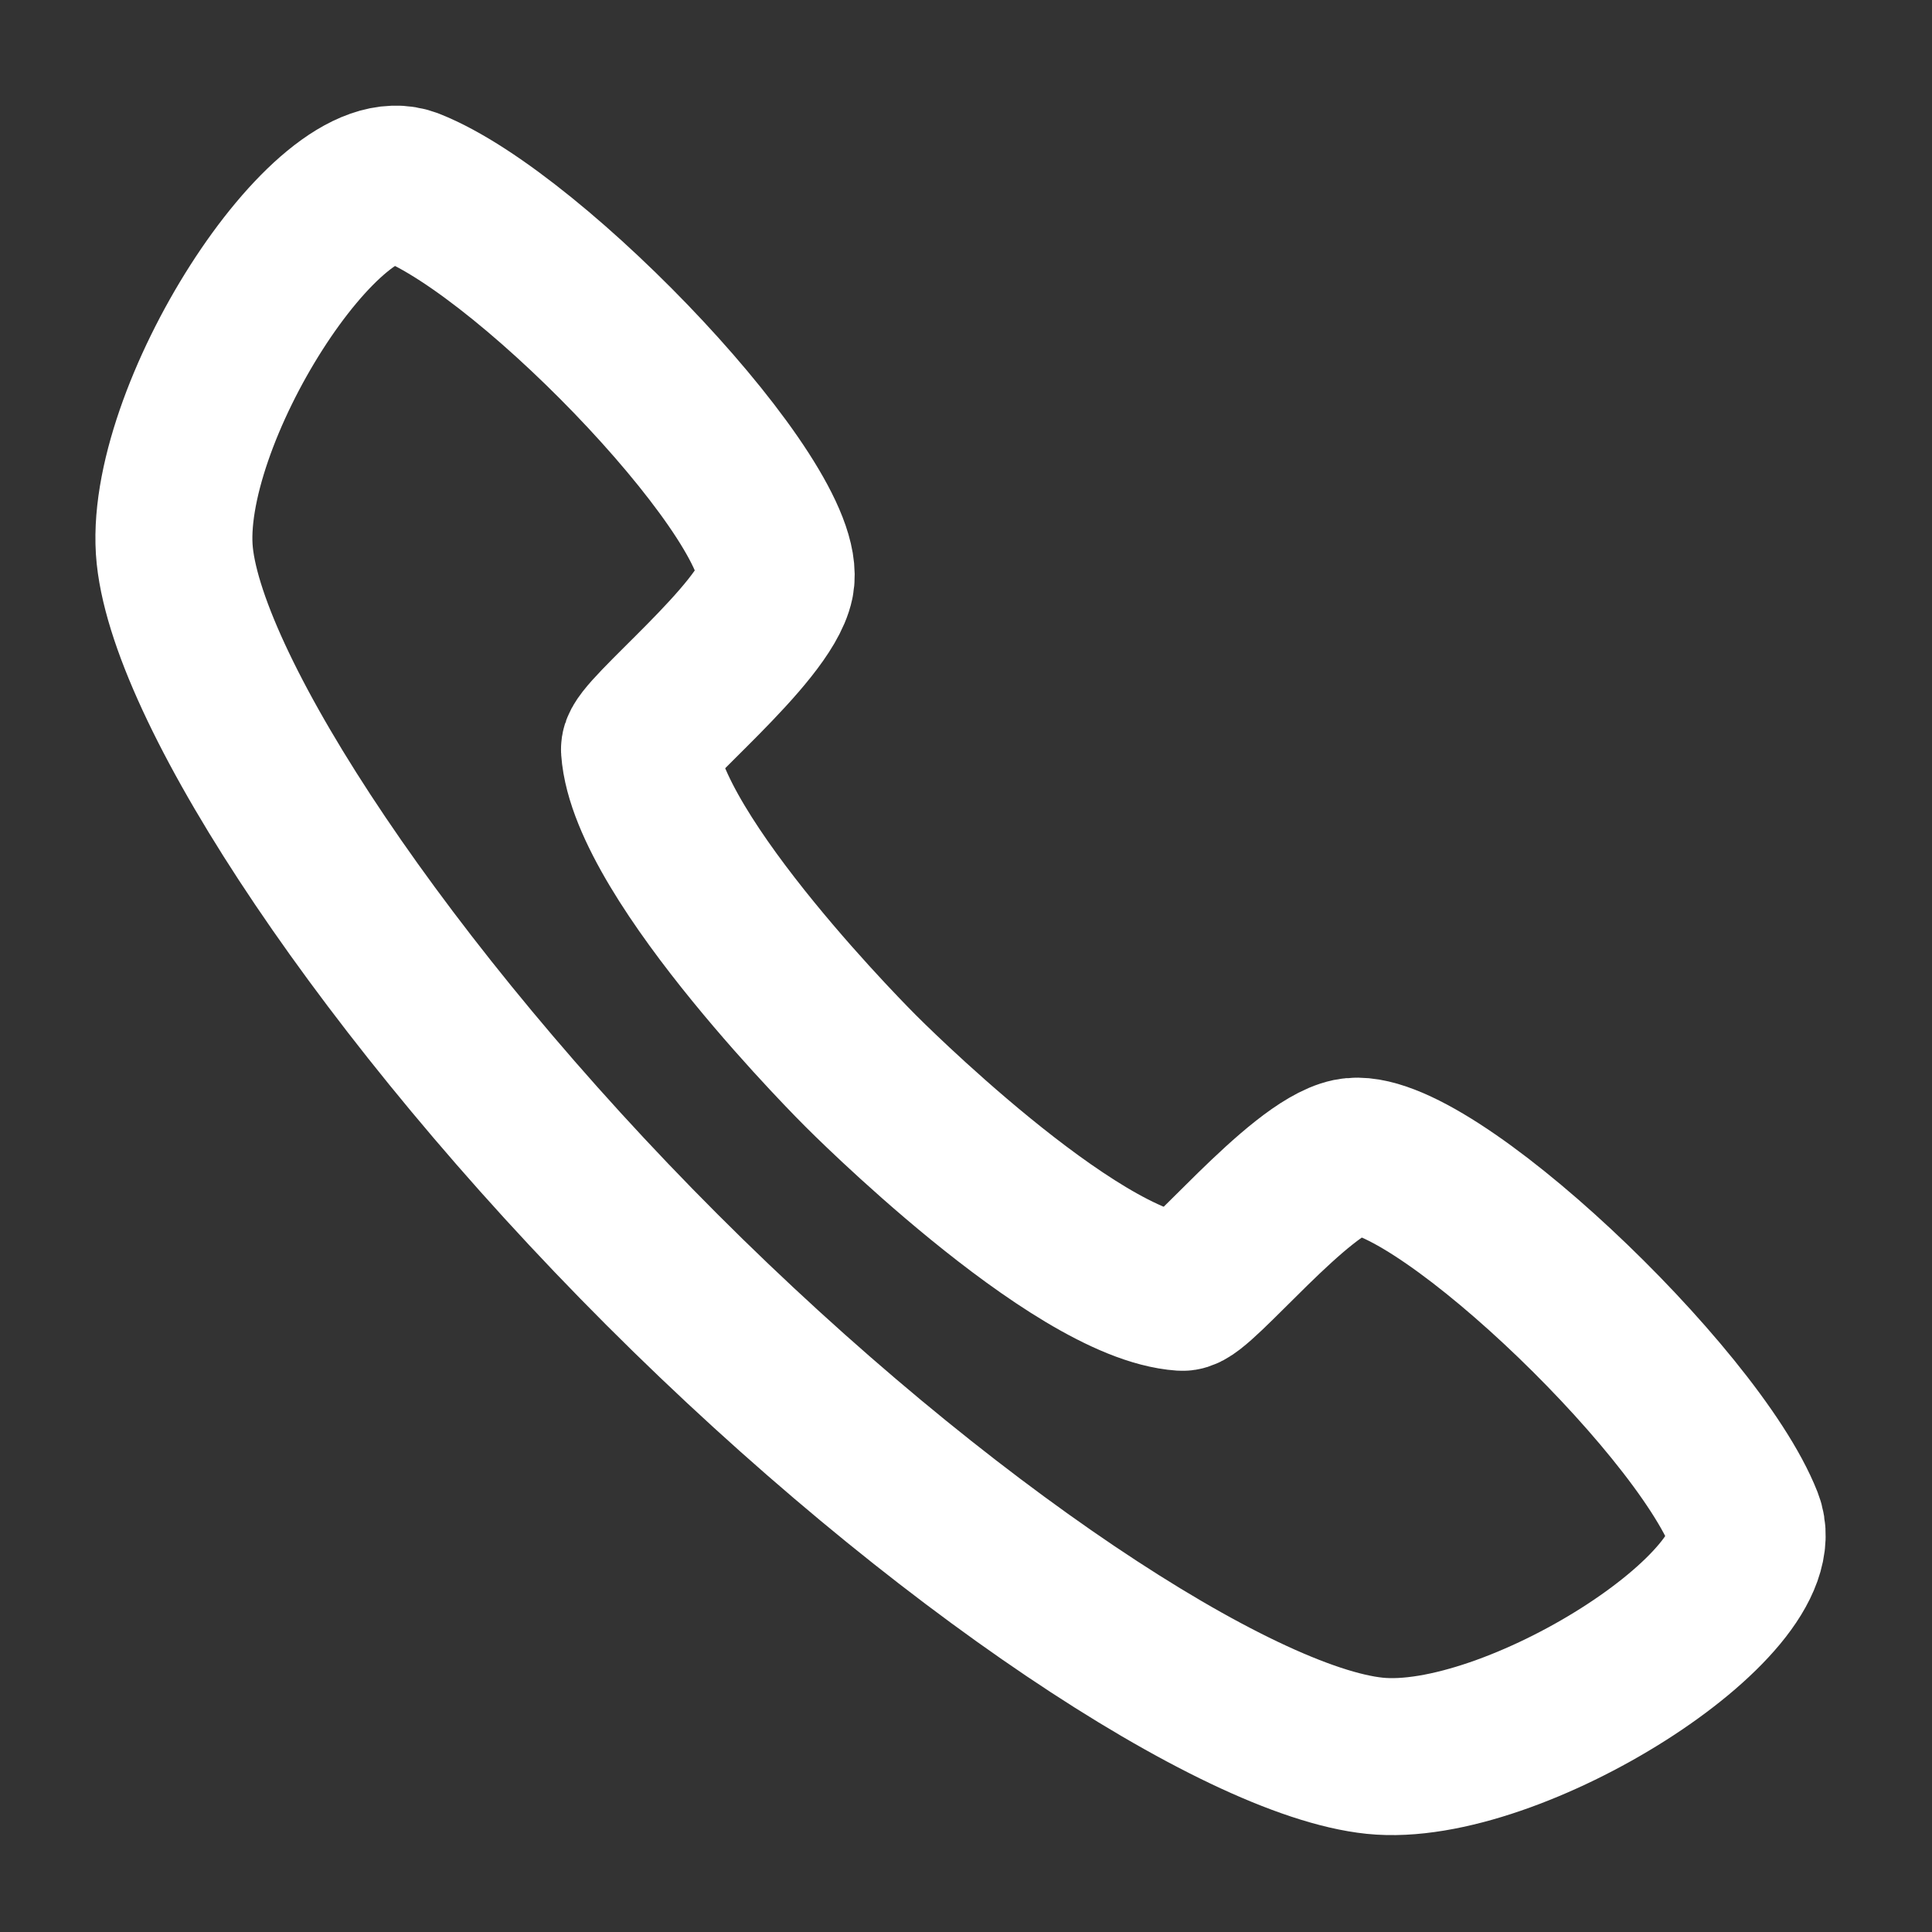 <svg xmlns="http://www.w3.org/2000/svg" width="32" height="32" viewBox="-1.58 -1.75 32 32"><rect x="-1.58" y="-1.75" width="32" height="32" fill="#333333" stroke="none"/><path fill="none" stroke="#fff" stroke-width="2.6" stroke-linecap="round" stroke-linejoin="round" stroke-miterlimit="10" d="M1.315 7.455c.241 2.287 3.496 7.251 8.072 11.827 4.577 4.577 9.521 7.813 11.803 8.049s6.657-2.537 6.124-3.893c-.807-2.054-5.277-6.289-6.539-6.027-.846.176-2.509 2.263-2.772 2.244-1.81-.122-5.324-3.664-5.324-3.664s-3.54-3.513-3.667-5.328c-.018-.263 2.078-1.915 2.253-2.764.26-1.264-3.983-5.741-6.043-6.554-1.36-.537-4.149 3.824-3.907 6.11z"/></svg>